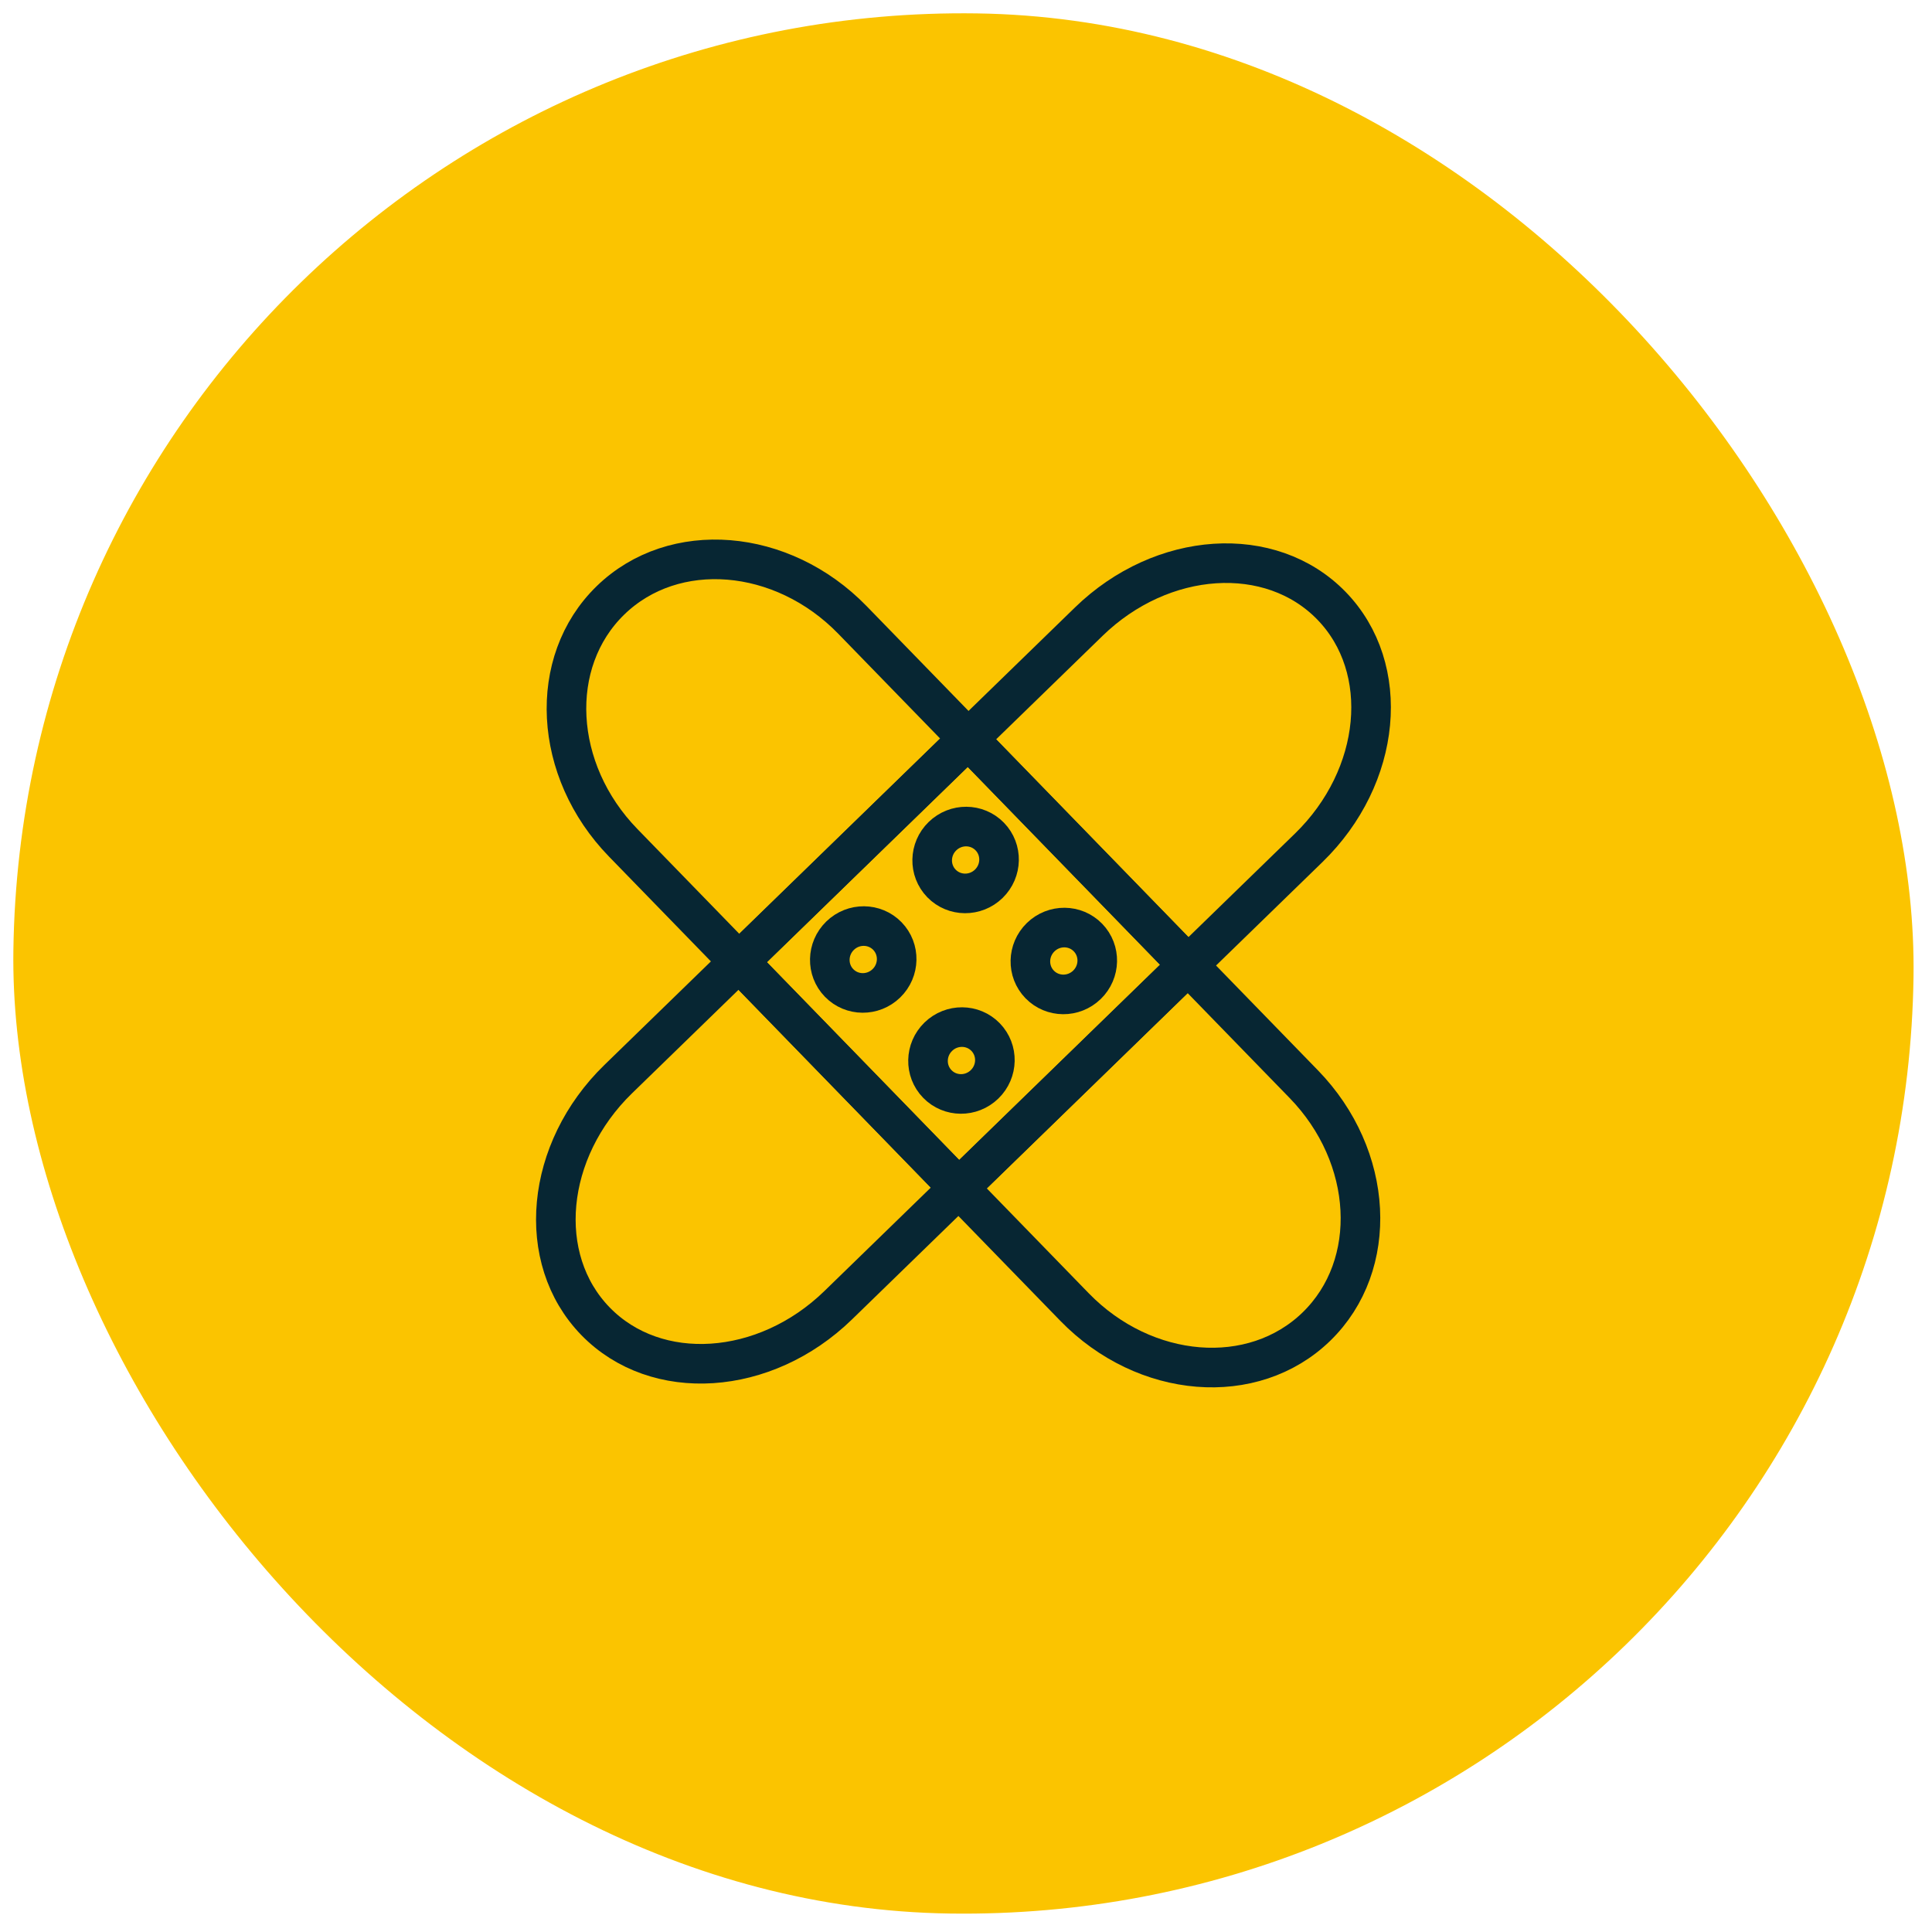 <svg width="122" height="122" viewBox="0 0 122 122" fill="none" xmlns="http://www.w3.org/2000/svg">
<rect x="1.691" width="120" height="120" rx="60" transform="rotate(0.808 1.691 0)" fill="#FBC400"/>
<path d="M53.826 39.144C49.386 34.577 42.546 34.025 38.549 37.911C34.551 41.797 34.91 48.65 39.35 53.217L67.854 82.536C72.294 87.103 79.134 87.654 83.131 83.768C87.129 79.882 86.77 73.029 82.33 68.462L53.826 39.144Z" stroke="#072633" stroke-width="2.5" stroke-linecap="round" stroke-linejoin="round"/>
<path fill-rule="evenodd" clip-rule="evenodd" d="M61.135 46.661L75.021 60.944L60.545 75.018L46.659 60.734L61.135 46.661Z" stroke="#072633" stroke-width="2.5" stroke-linecap="round" stroke-linejoin="round"/>
<path d="M82.64 53.538C87.268 49.038 87.912 42.193 84.077 38.249C80.243 34.304 73.382 34.755 68.753 39.255L39.04 68.142C34.411 72.642 33.768 79.487 37.602 83.431C41.437 87.376 48.298 86.925 52.926 82.425L82.64 53.538Z" stroke="#072633" stroke-width="2.5" stroke-linecap="round" stroke-linejoin="round"/>
<path d="M59.452 55.787C60.259 56.617 61.596 56.627 62.438 55.809C63.279 54.991 63.307 53.654 62.5 52.824C61.692 51.993 60.356 51.984 59.514 52.802C58.672 53.62 58.645 54.956 59.452 55.787Z" stroke="#072633" stroke-width="2.5" stroke-linecap="round" stroke-linejoin="round"/>
<path d="M59.189 68.45C59.996 69.281 61.333 69.29 62.174 68.472C63.016 67.654 63.044 66.318 62.236 65.487C61.429 64.657 60.092 64.647 59.251 65.465C58.409 66.283 58.382 67.62 59.189 68.45Z" stroke="#072633" stroke-width="2.5" stroke-linecap="round" stroke-linejoin="round"/>
<path d="M65.653 62.165C66.461 62.995 67.797 63.005 68.639 62.187C69.481 61.369 69.508 60.033 68.701 59.202C67.894 58.372 66.557 58.362 65.716 59.18C64.874 59.998 64.846 61.335 65.653 62.165Z" stroke="#072633" stroke-width="2.5" stroke-linecap="round" stroke-linejoin="round"/>
<path d="M52.987 62.071C53.794 62.902 55.131 62.912 55.973 62.093C56.814 61.275 56.842 59.939 56.035 59.108C55.227 58.278 53.891 58.268 53.049 59.086C52.208 59.904 52.18 61.241 52.987 62.071Z" stroke="#072633" stroke-width="2.5" stroke-linecap="round" stroke-linejoin="round"/>
</svg>
